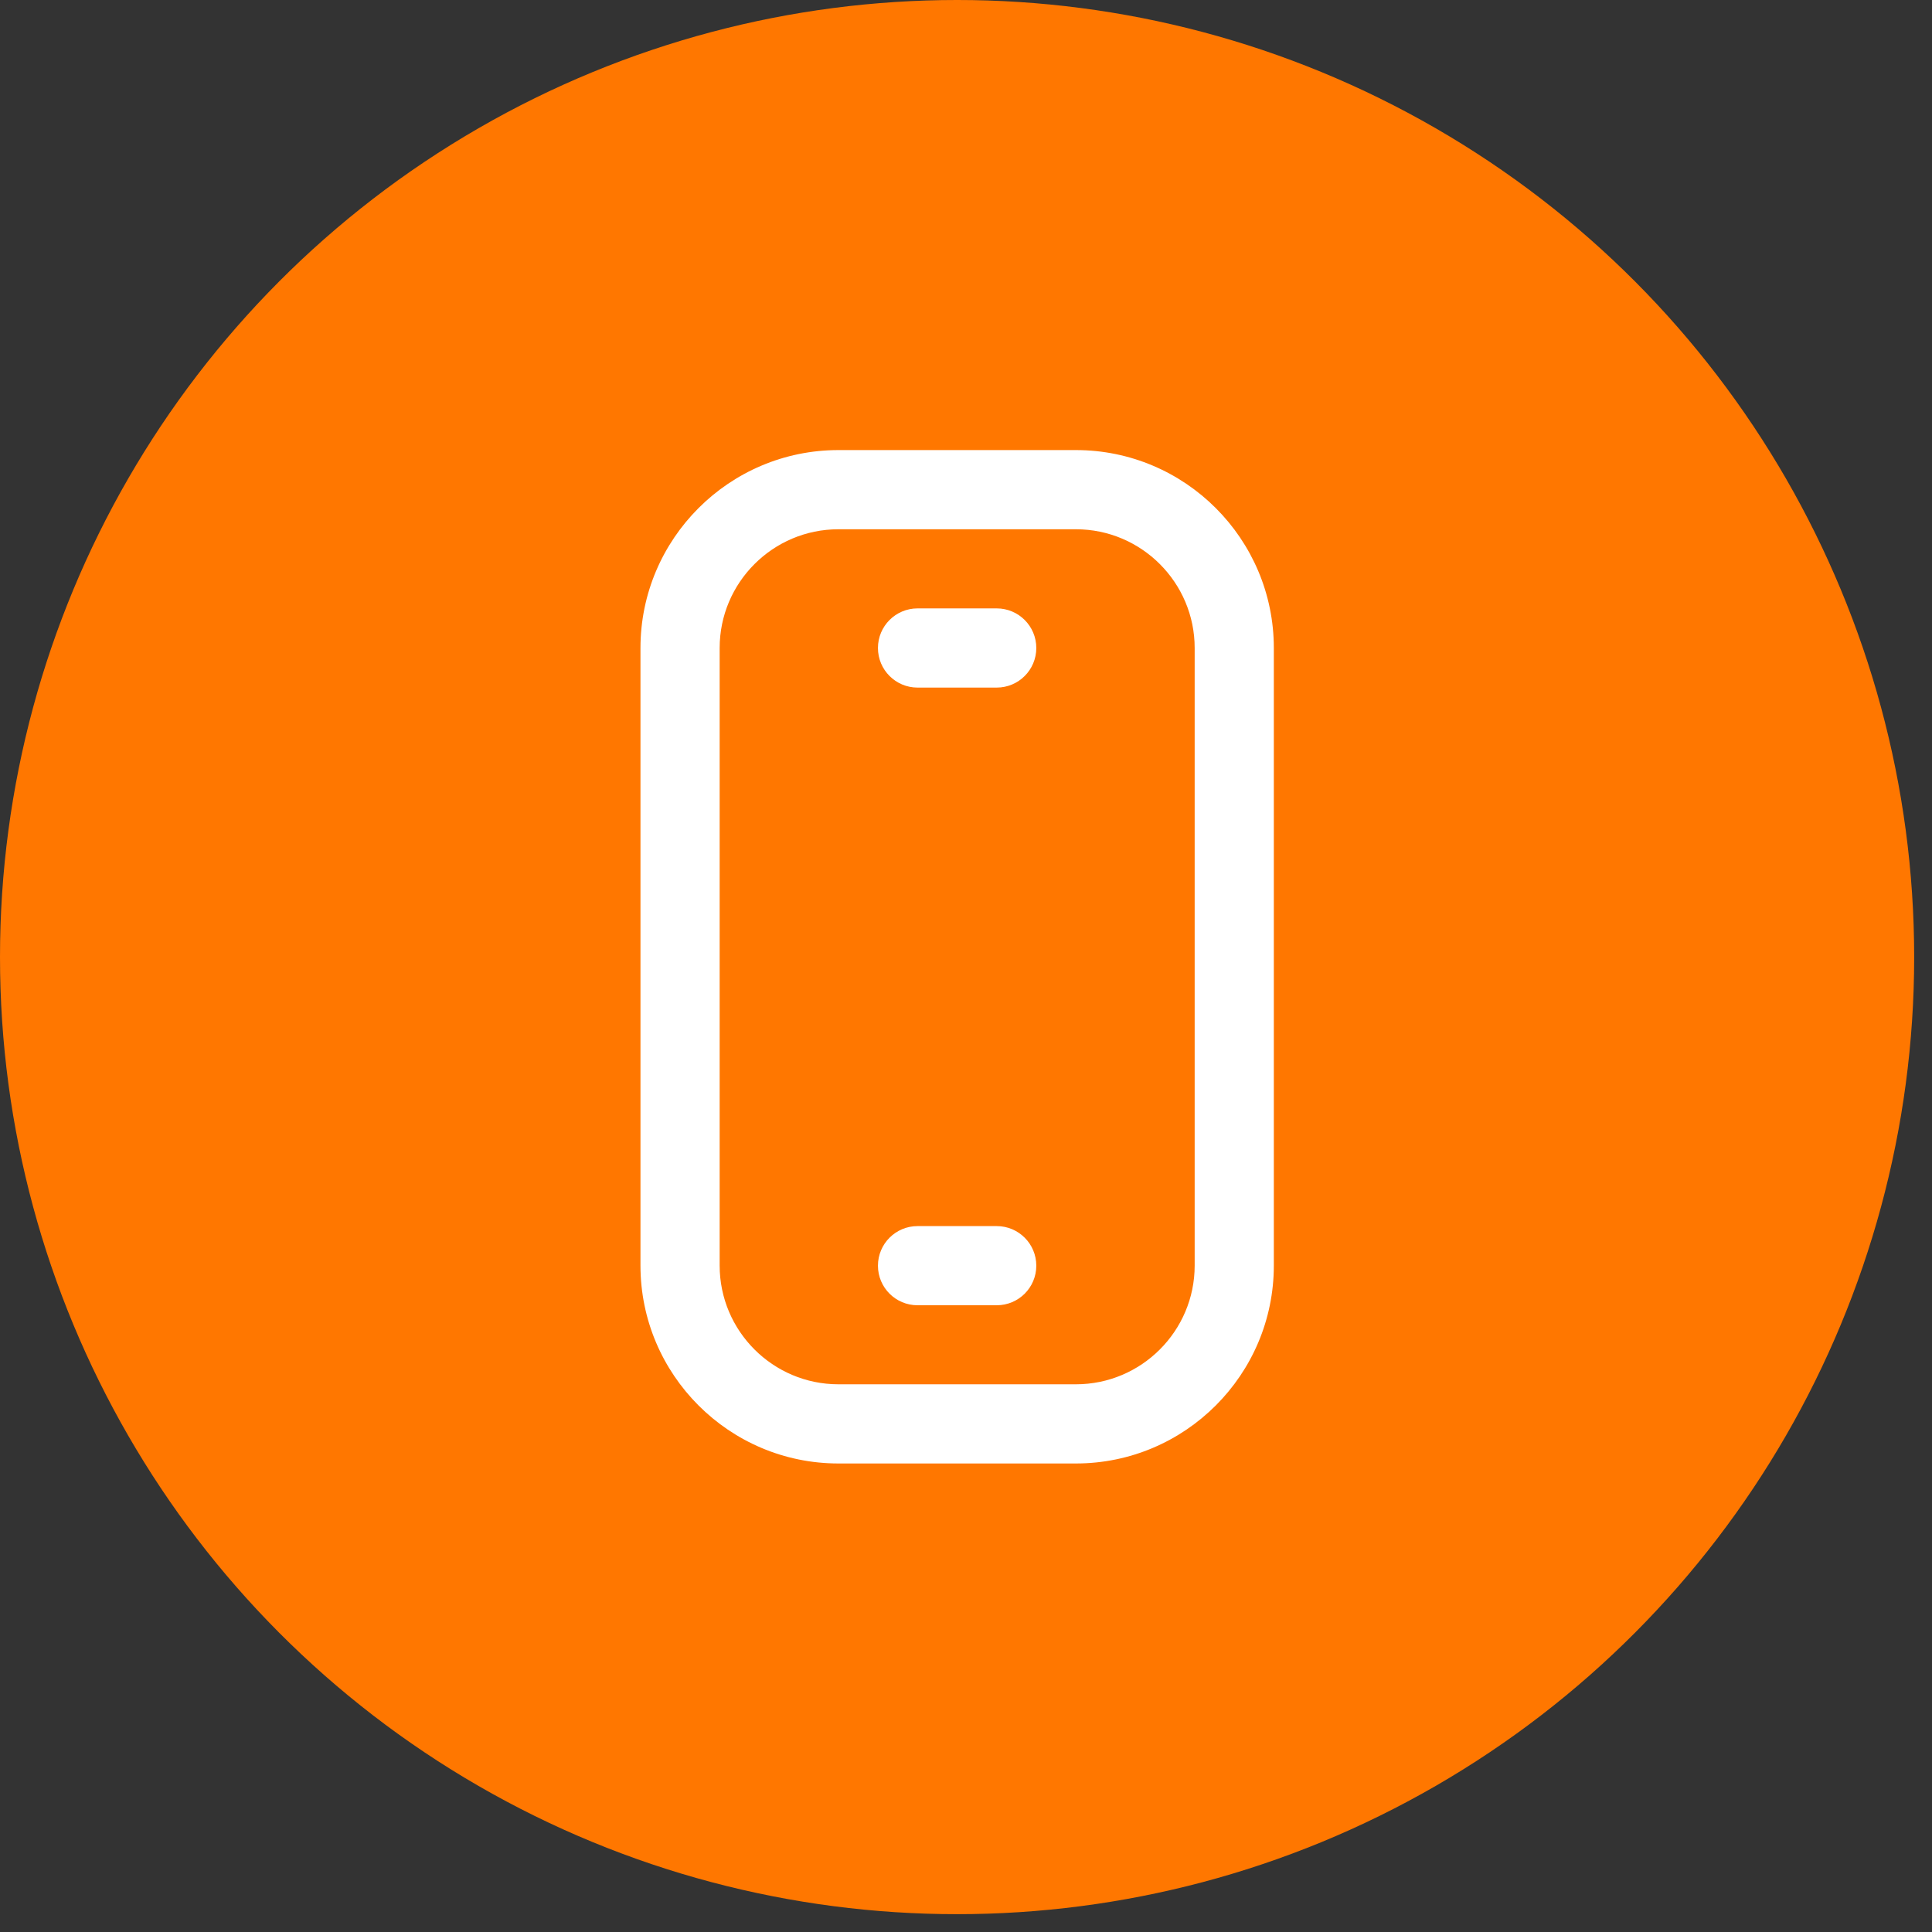 <svg width="75" height="75" viewBox="0 0 75 75" fill="none" xmlns="http://www.w3.org/2000/svg">
<rect x="0" y="0" width="75" height="75" fill="#333333" stroke="none"/>
<circle cx="37.154" cy="37.154" r="37.154" fill="#FF7700"/>
<g clip-path="url(#clip0_2869_1775)">
<path d="M41.767 56.812H32.547C28.31 56.812 24.863 53.365 24.863 49.128V25.156C24.863 20.919 28.31 17.472 32.547 17.472H41.767C46.004 17.472 49.45 20.919 49.45 25.156V49.128C49.45 53.365 46.004 56.812 41.767 56.812ZM32.547 20.546C30.005 20.546 27.937 22.614 27.937 25.156V49.128C27.937 51.67 30.005 53.738 32.547 53.738H41.767C44.309 53.738 46.377 51.67 46.377 49.128V25.156C46.377 22.614 44.309 20.546 41.767 20.546H32.547Z" fill="white"/>
<path d="M38.692 50.67H35.619C34.77 50.67 34.082 49.983 34.082 49.134C34.082 48.285 34.77 47.597 35.619 47.597H38.692C39.541 47.597 40.229 48.285 40.229 49.134C40.229 49.983 39.541 50.67 38.692 50.67Z" fill="white"/>
<path d="M38.692 26.692H35.619C34.77 26.692 34.082 26.004 34.082 25.155C34.082 24.306 34.77 23.618 35.619 23.618H38.692C39.541 23.618 40.229 24.306 40.229 25.155C40.229 26.004 39.541 26.692 38.692 26.692Z" fill="white"/>
</g>
<defs>
<clipPath id="clip0_2869_1775">
<rect width="39.339" height="39.339" fill="white" transform="translate(17.488 17.487)"/>
</clipPath>
</defs>
</svg>
